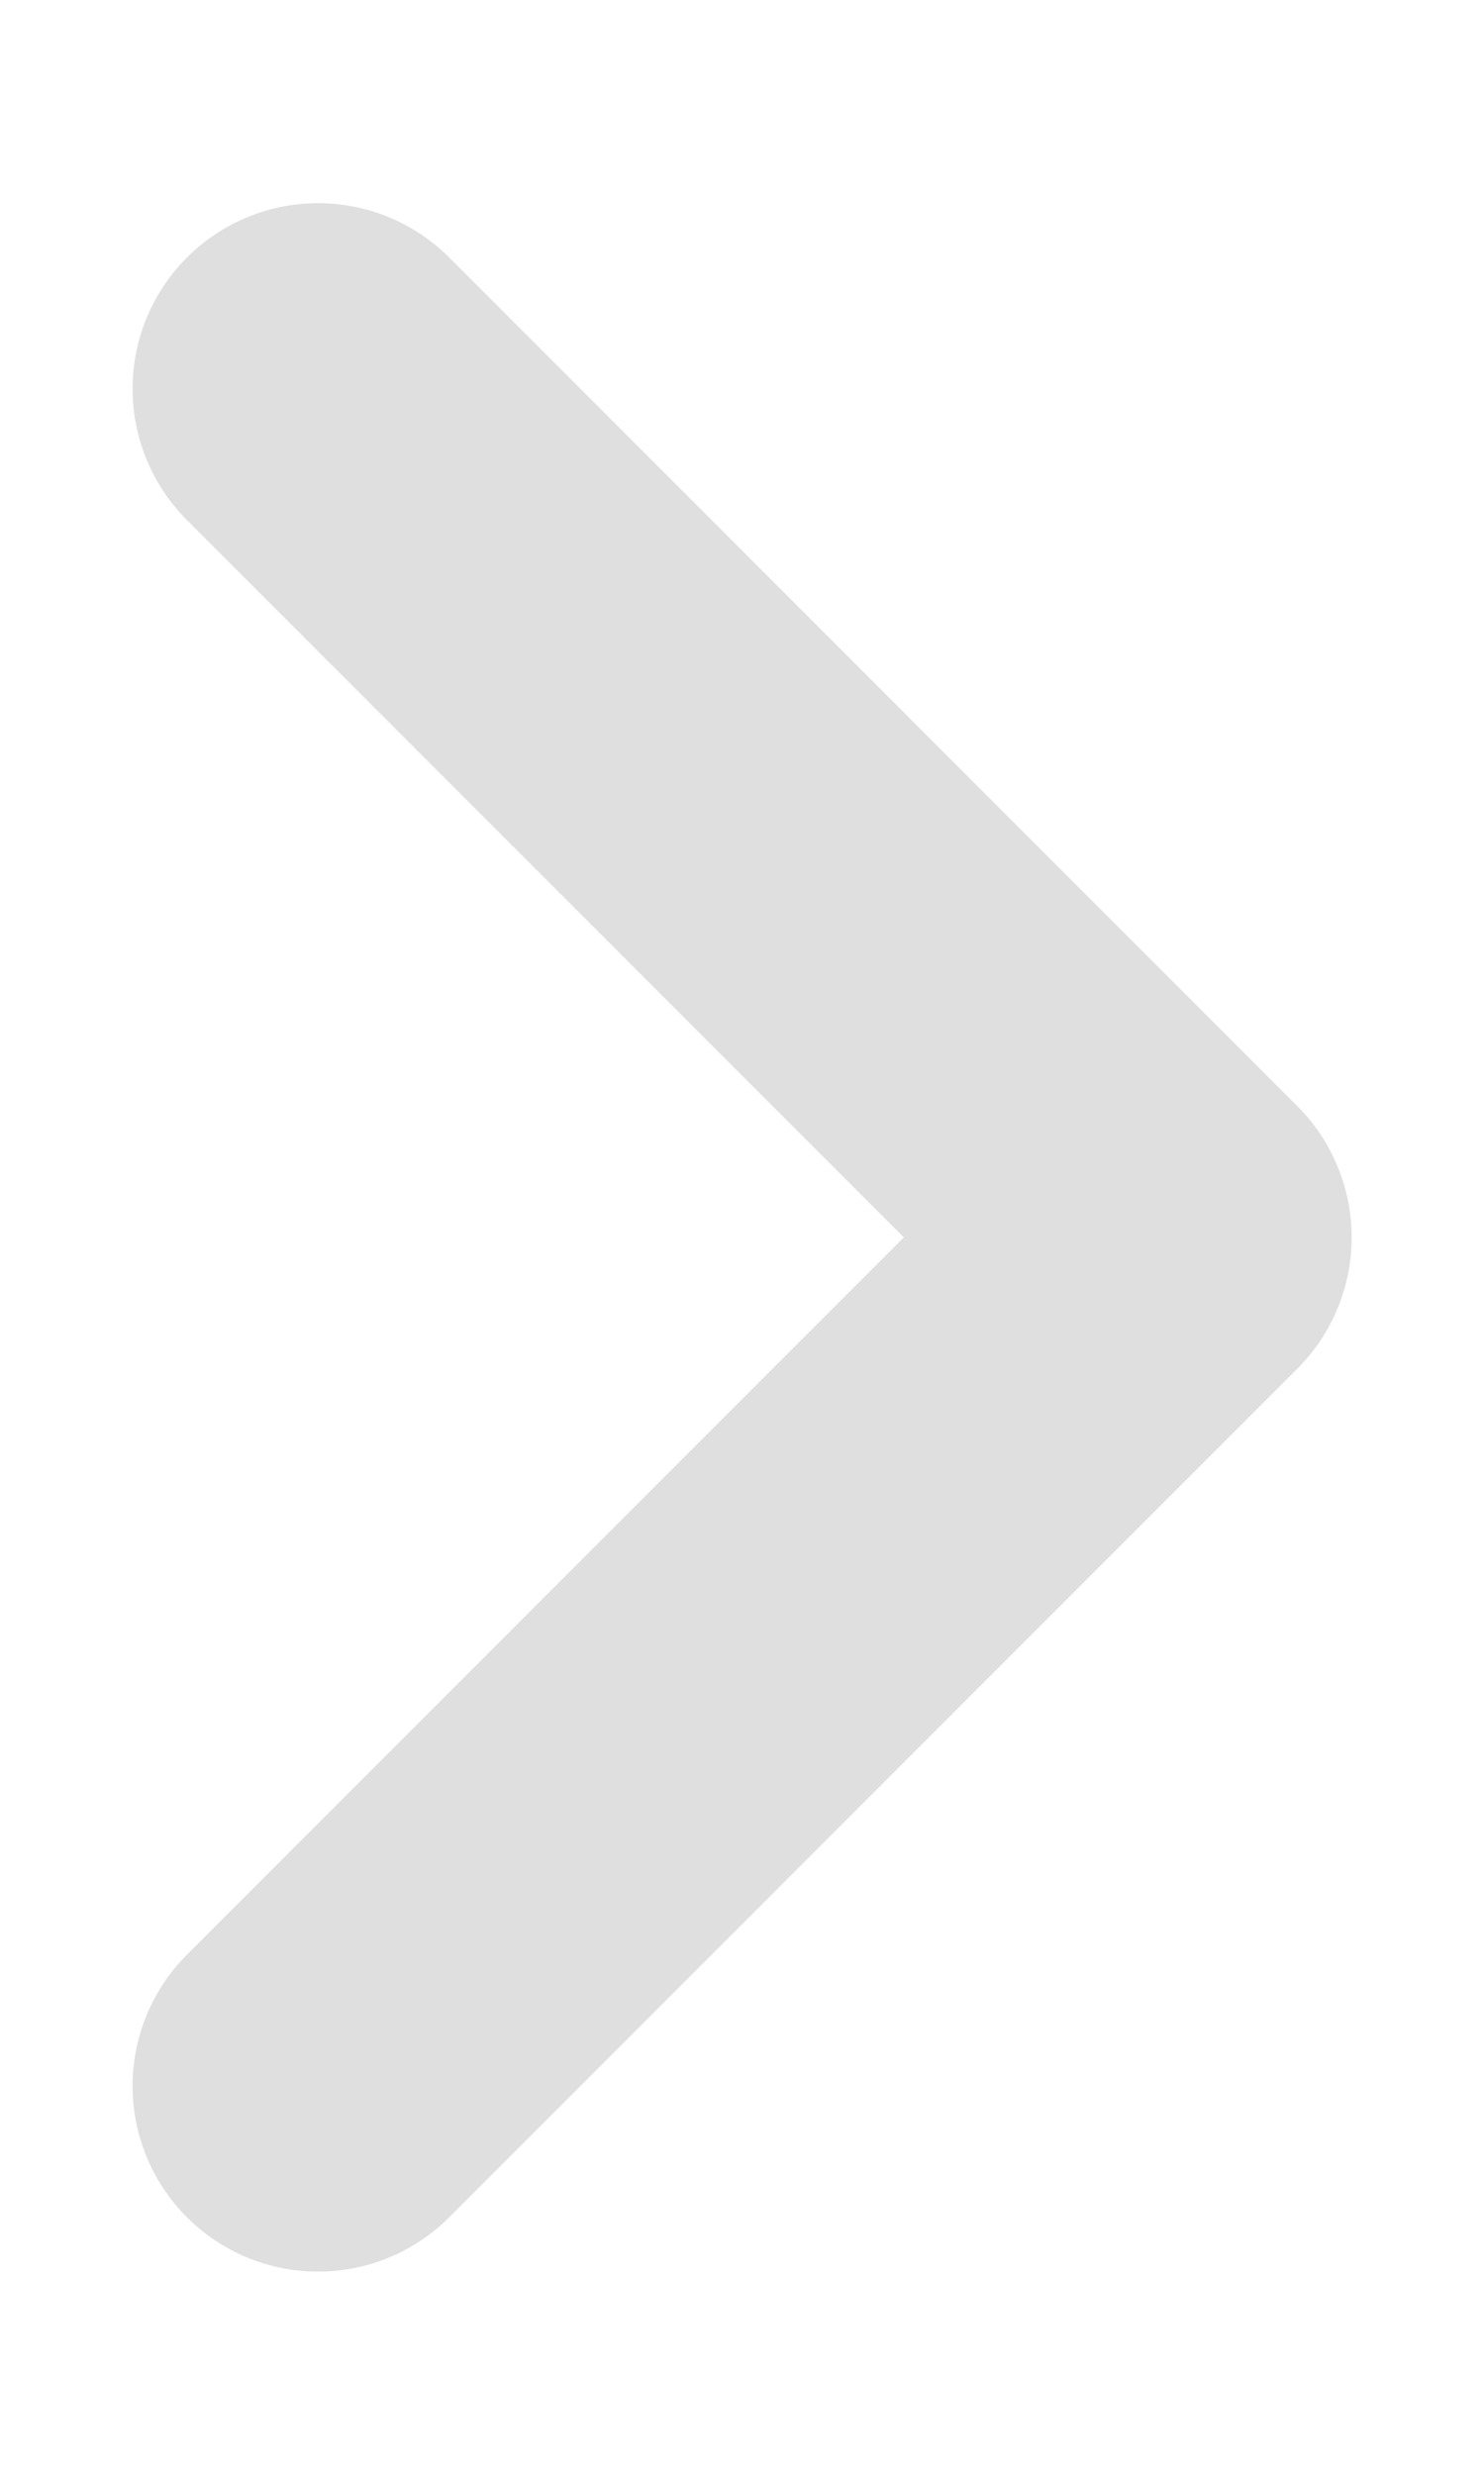 <svg width="6" height="10" viewBox="0 0 6 10" fill="none" xmlns="http://www.w3.org/2000/svg">
<path d="M1.286 8.429L4.715 5L1.286 1.571" stroke="#DFDFDF" stroke-width="1.5" stroke-linecap="round" stroke-linejoin="round"/>
</svg>
